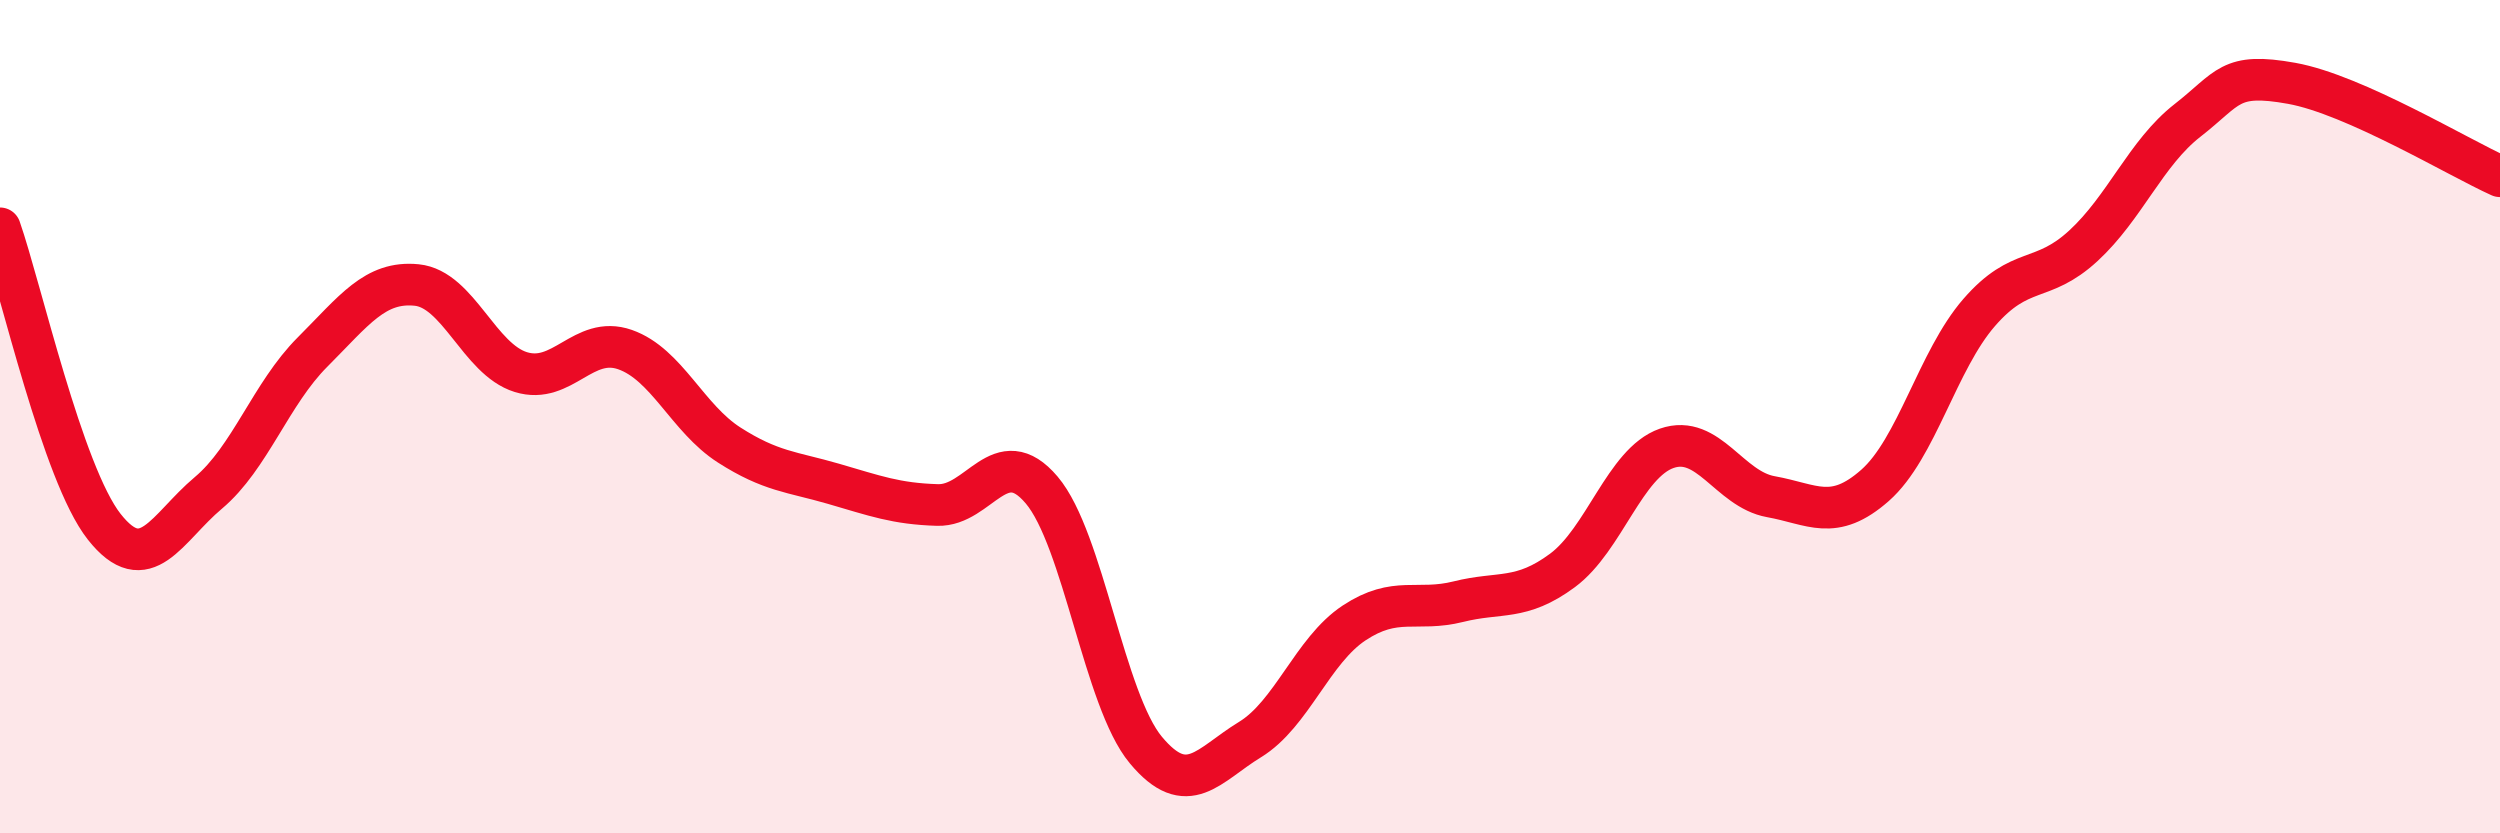
    <svg width="60" height="20" viewBox="0 0 60 20" xmlns="http://www.w3.org/2000/svg">
      <path
        d="M 0,5.48 C 0.5,6.91 1.5,11.37 2.5,12.64 C 3.5,13.91 4,12.67 5,11.83 C 6,10.99 6.5,9.45 7.5,8.45 C 8.5,7.45 9,6.74 10,6.84 C 11,6.94 11.5,8.62 12.5,8.93 C 13.5,9.24 14,8.04 15,8.39 C 16,8.74 16.5,10.04 17.5,10.68 C 18.5,11.32 19,11.32 20,11.61 C 21,11.9 21.5,12.09 22.5,12.12 C 23.5,12.15 24,10.58 25,11.76 C 26,12.94 26.5,16.8 27.5,18 C 28.5,19.2 29,18.36 30,17.75 C 31,17.14 31.5,15.61 32.5,14.95 C 33.5,14.29 34,14.69 35,14.44 C 36,14.19 36.5,14.43 37.5,13.69 C 38.5,12.95 39,11.11 40,10.76 C 41,10.41 41.5,11.74 42.5,11.92 C 43.5,12.1 44,12.53 45,11.65 C 46,10.77 46.5,8.65 47.5,7.5 C 48.5,6.35 49,6.82 50,5.9 C 51,4.98 51.5,3.67 52.5,2.89 C 53.5,2.11 53.5,1.73 55,2 C 56.5,2.27 59,3.78 60,4.23L60 20L0 20Z"
        fill="#EB0A25"
        opacity="0.1"
        stroke-linecap="round"
        stroke-linejoin="round"
      />
      <path
        d="M 0,5.48 C 0.5,6.91 1.5,11.37 2.5,12.64 C 3.5,13.91 4,12.67 5,11.83 C 6,10.99 6.5,9.45 7.5,8.45 C 8.5,7.45 9,6.74 10,6.84 C 11,6.94 11.5,8.62 12.5,8.93 C 13.5,9.24 14,8.04 15,8.39 C 16,8.74 16.5,10.04 17.5,10.68 C 18.5,11.32 19,11.32 20,11.61 C 21,11.9 21.5,12.09 22.5,12.12 C 23.5,12.15 24,10.58 25,11.76 C 26,12.94 26.5,16.8 27.5,18 C 28.5,19.2 29,18.36 30,17.75 C 31,17.14 31.5,15.61 32.5,14.95 C 33.5,14.29 34,14.69 35,14.44 C 36,14.19 36.5,14.43 37.5,13.69 C 38.5,12.95 39,11.11 40,10.76 C 41,10.41 41.5,11.74 42.5,11.92 C 43.5,12.1 44,12.53 45,11.65 C 46,10.77 46.5,8.65 47.5,7.5 C 48.5,6.35 49,6.82 50,5.9 C 51,4.98 51.5,3.67 52.5,2.89 C 53.5,2.11 53.5,1.73 55,2 C 56.5,2.27 59,3.78 60,4.23"
        stroke="#EB0A25"
        stroke-width="1"
        fill="none"
        stroke-linecap="round"
        stroke-linejoin="round"
      />
    </svg>
  